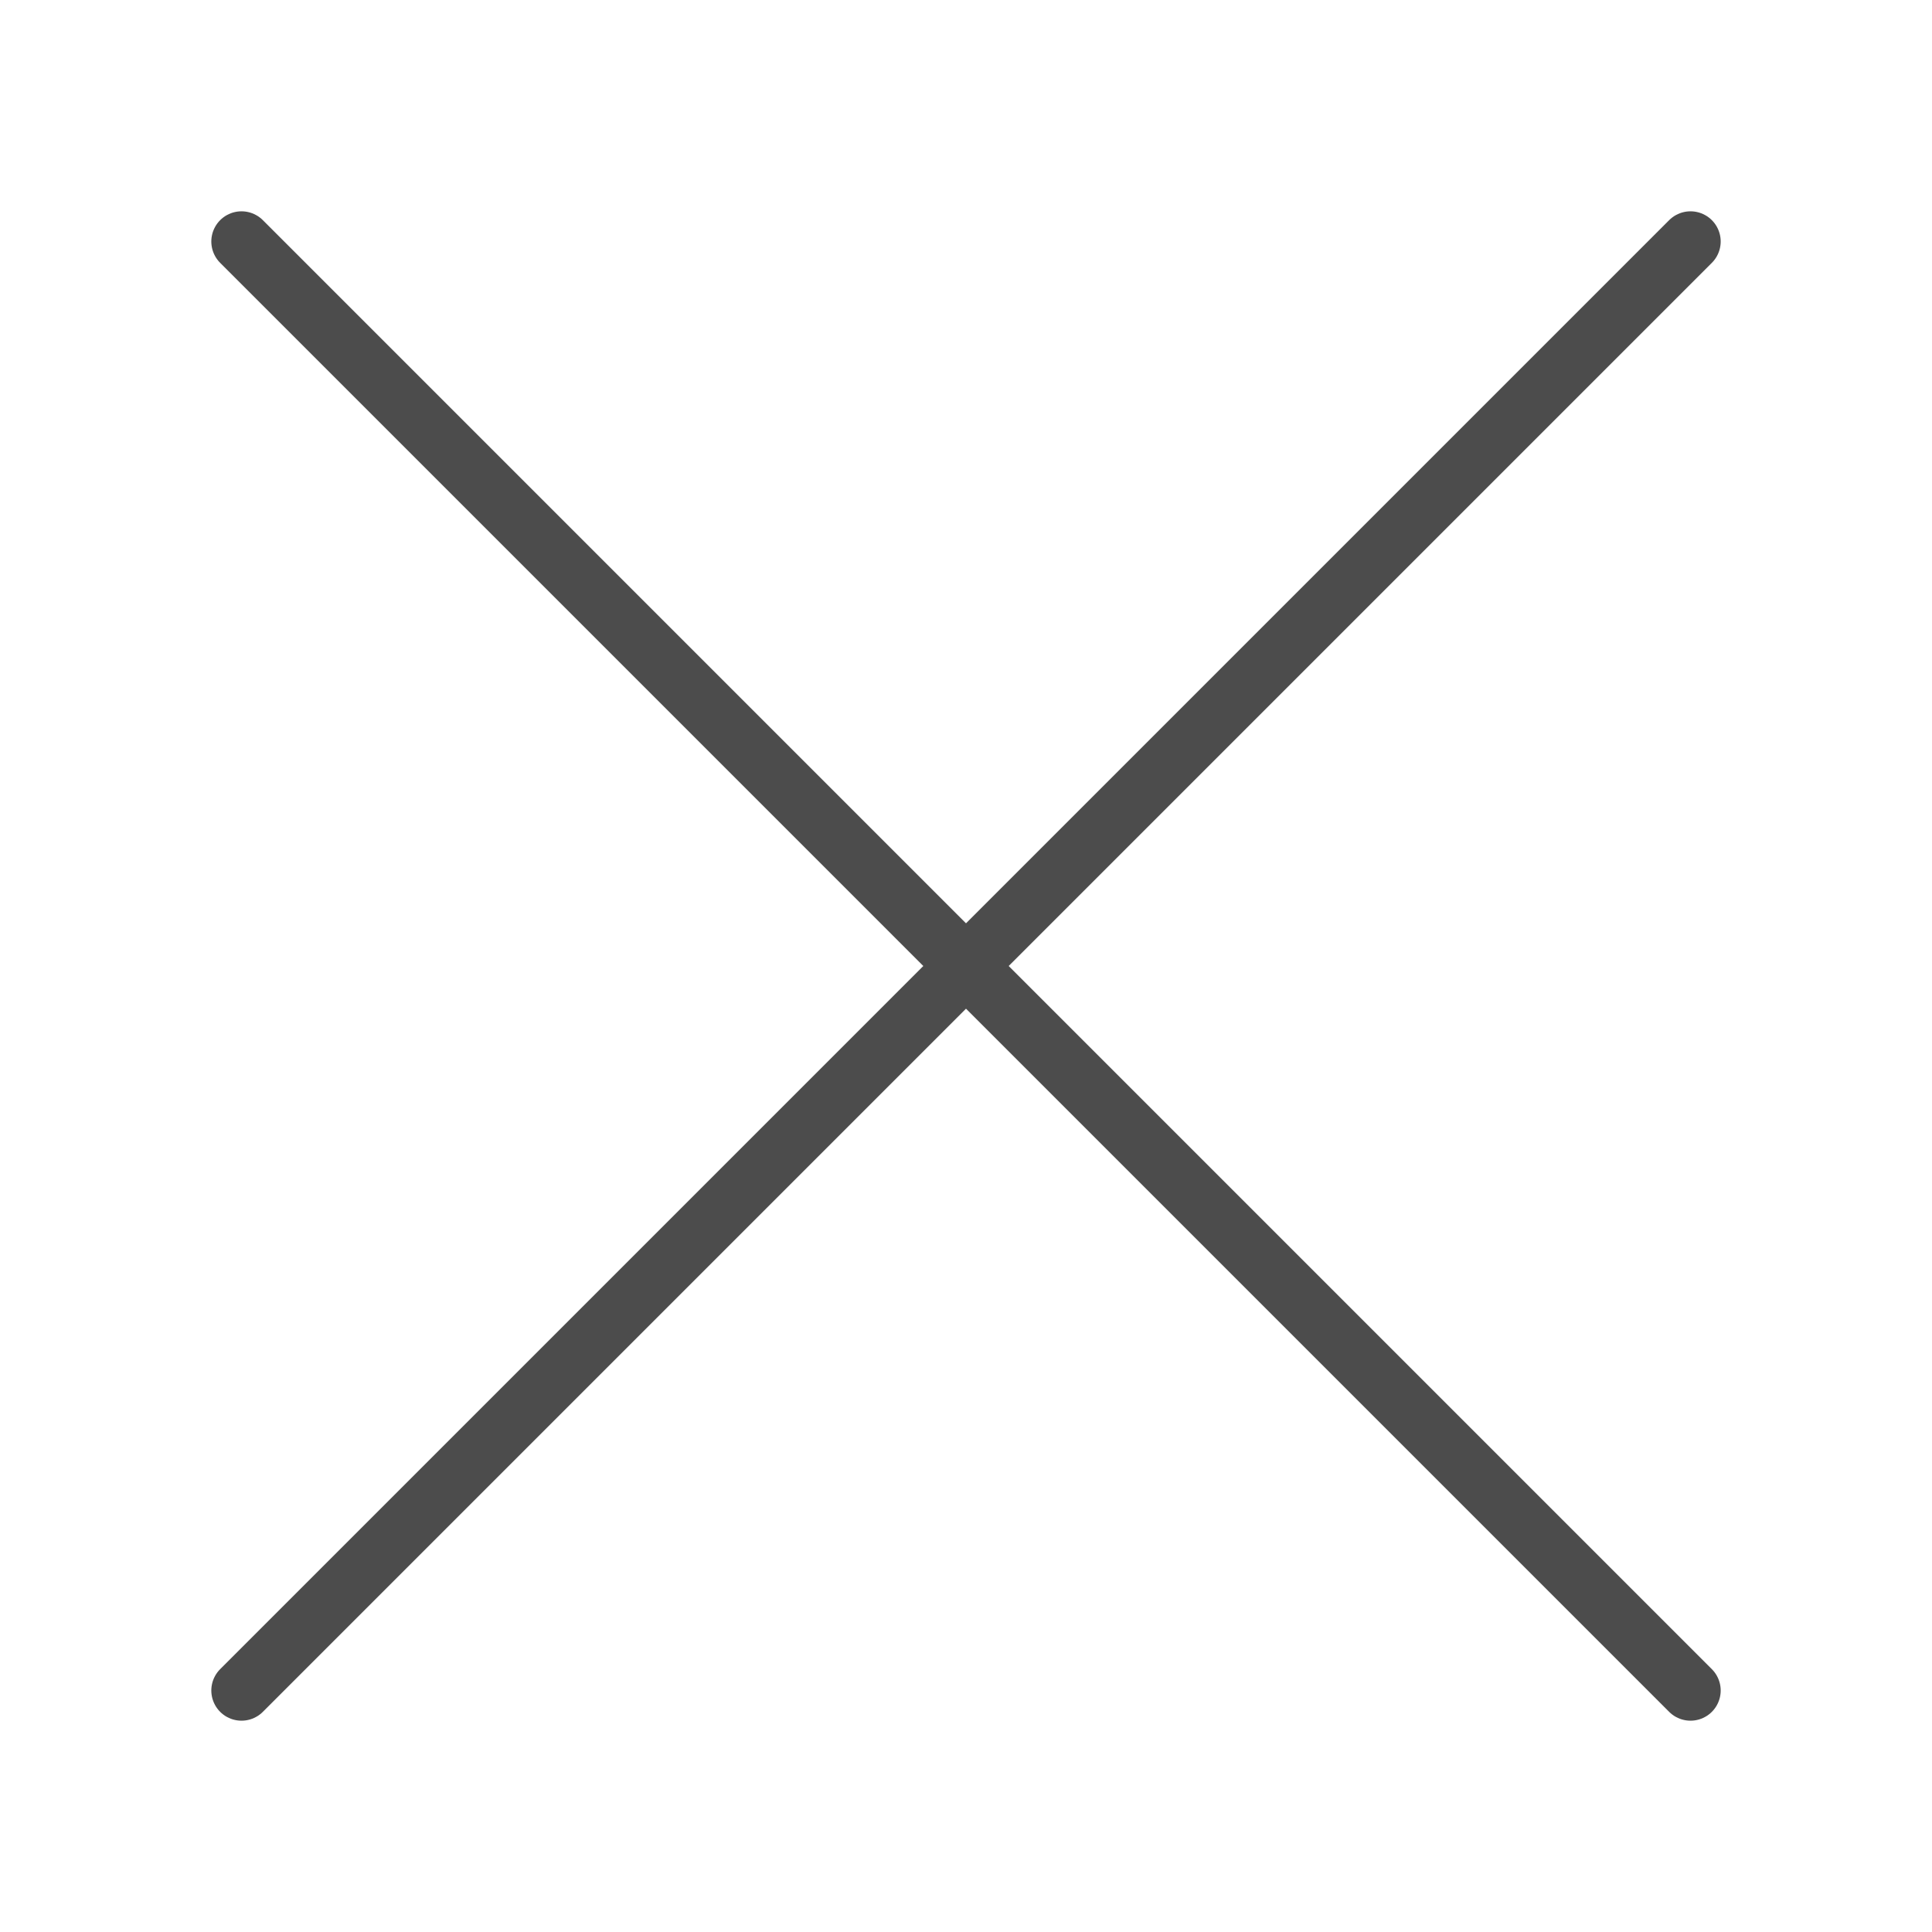 <svg width="32" height="32" viewBox="0 0 32 32" fill="none" xmlns="http://www.w3.org/2000/svg">
<path d="M4 4L16 16M28 28L16 16M16 16L28 4M16 16L4 28" stroke="#4C4C4C" stroke-linecap="round"/>
</svg>
